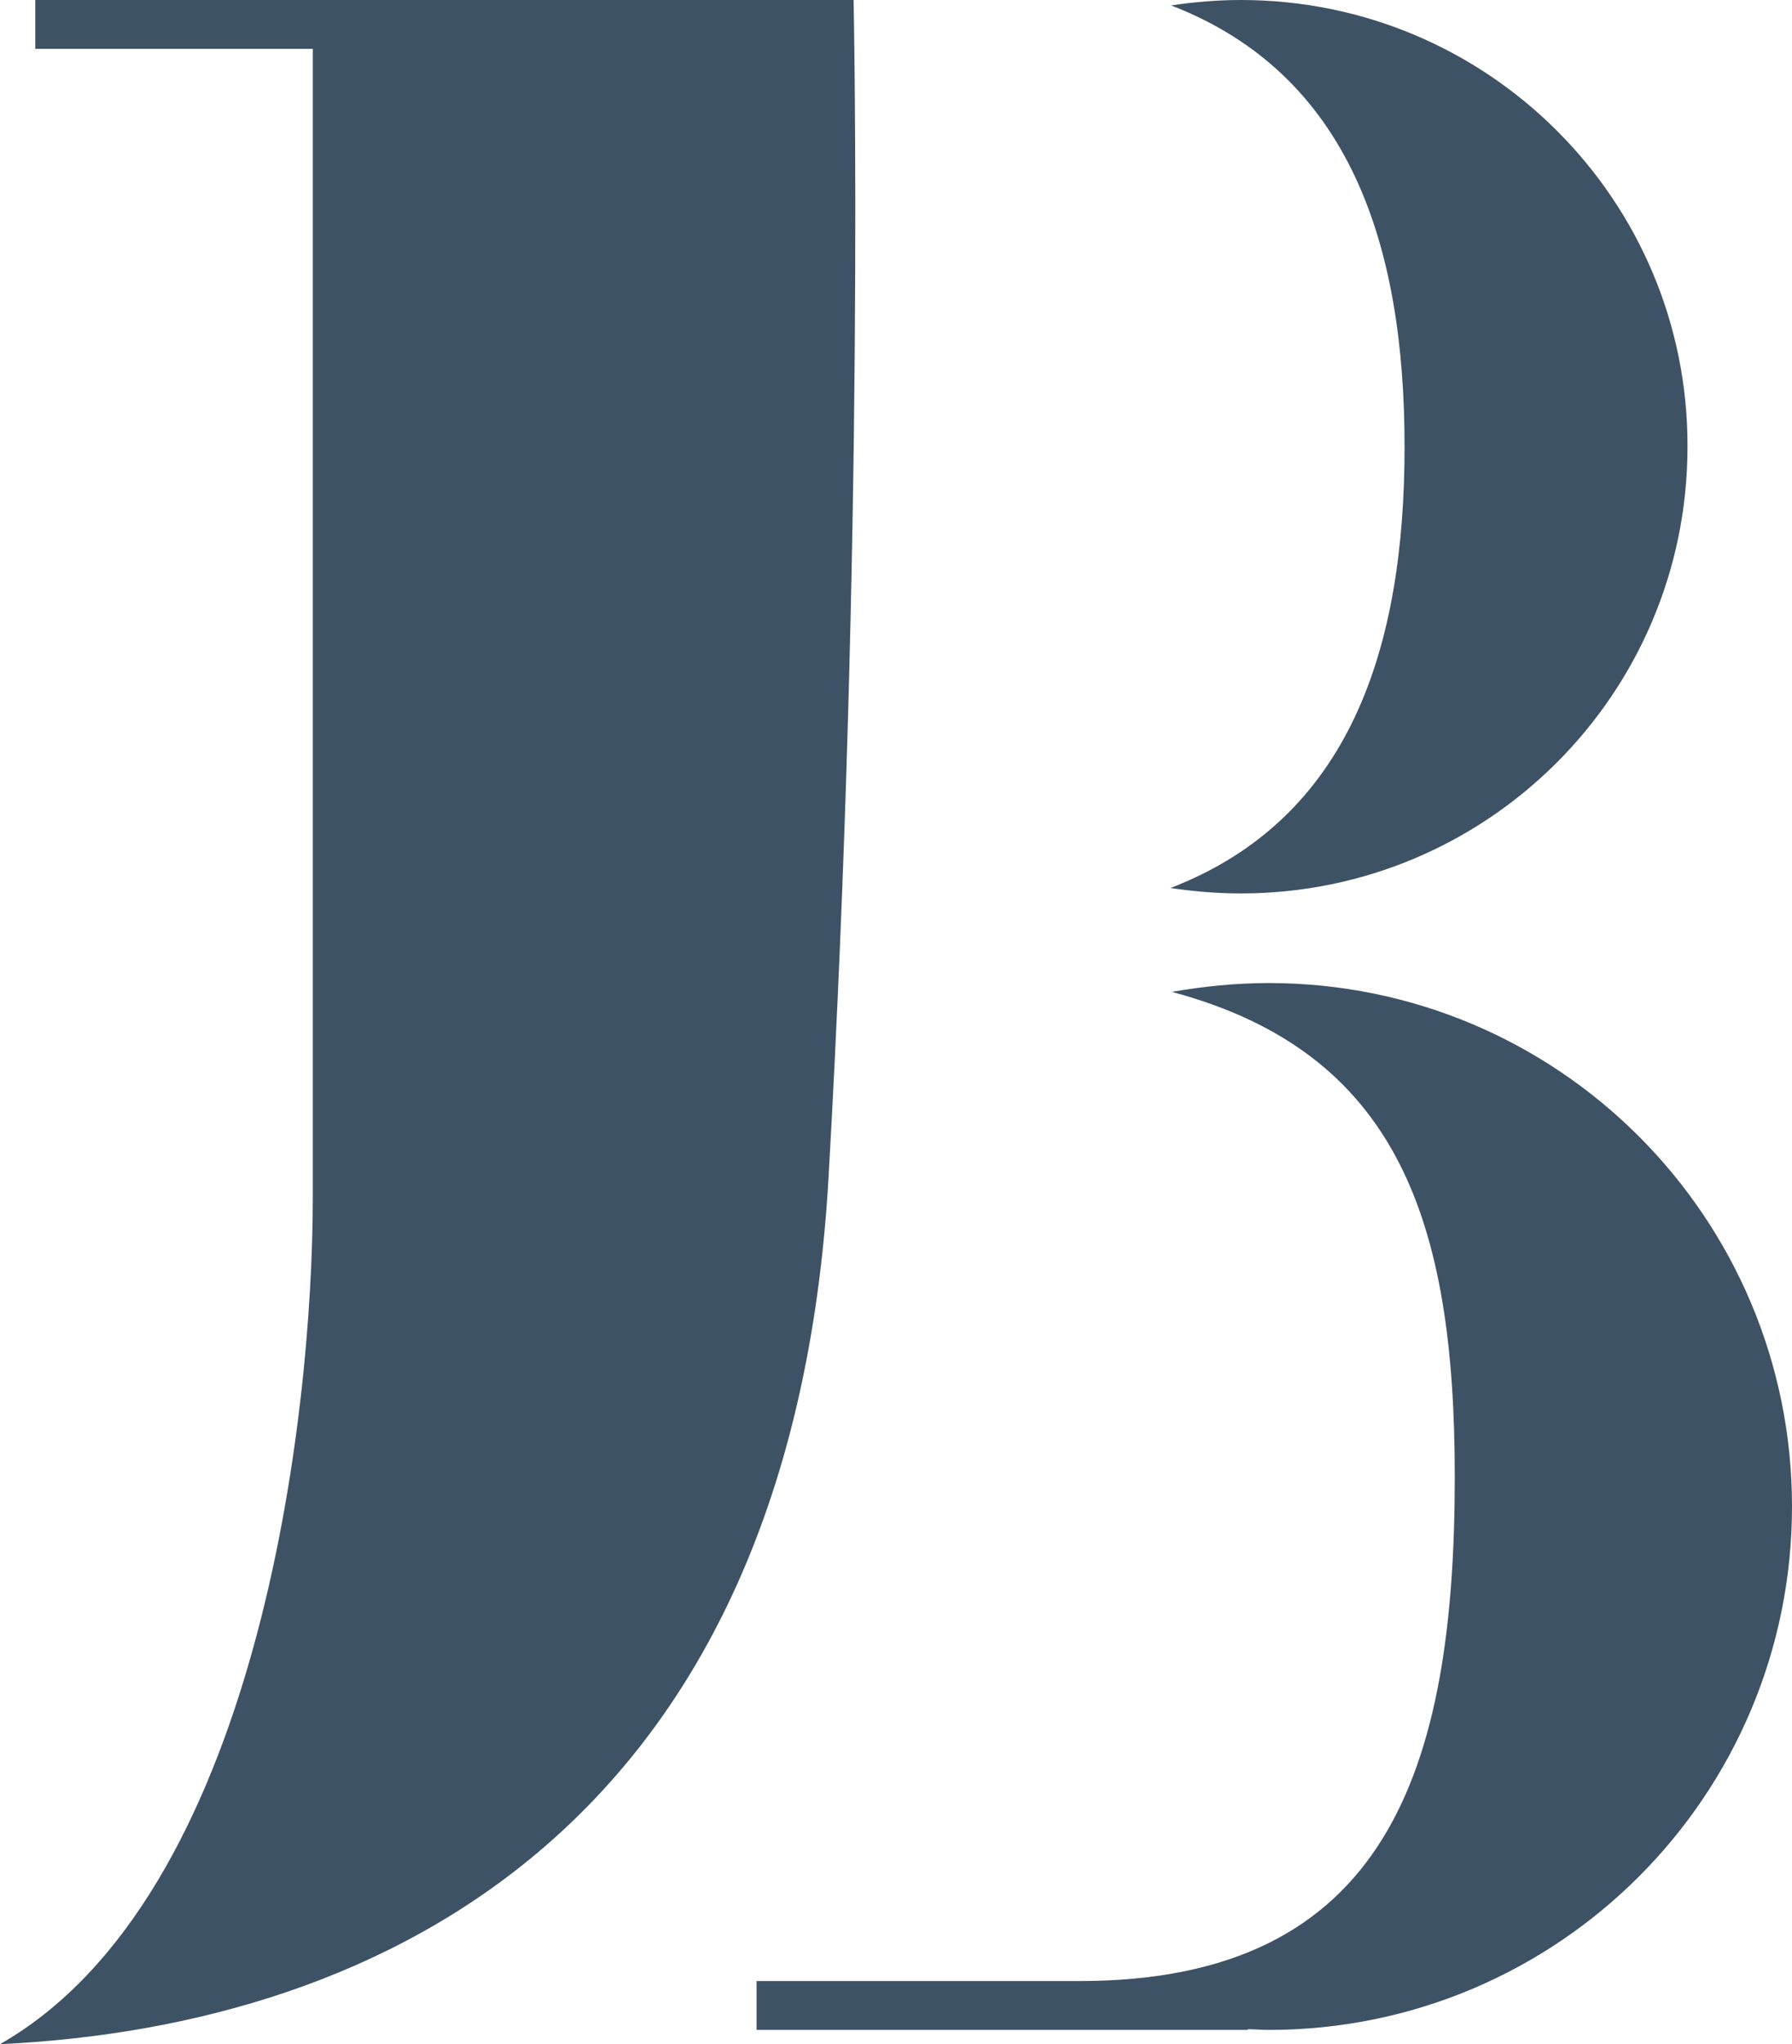 <?xml version="1.0" encoding="utf-8"?>
<!-- Generator: Adobe Illustrator 25.0.0, SVG Export Plug-In . SVG Version: 6.00 Build 0)  -->
<svg version="1.1" id="Layer_1" xmlns="http://www.w3.org/2000/svg" xmlns:xlink="http://www.w3.org/1999/xlink" x="0px" y="0px"
	 viewBox="0 0 264.1 301.1" style="enable-background:new 0 0 264.1 301.1;" xml:space="preserve">
<style type="text/css">
	.st0{fill:#3E5265;}
</style>
<g>
	<path class="st0" d="M182.9,0c-3.5,0-7,0.3-10.3,0.8C199,11,207,36.2,207,65.8c0,29.6-8,54.8-34.5,65c3.4,0.5,6.8,0.8,10.4,0.8
		c36.3,0,65.8-29.4,65.8-65.8C248.8,29.5,219.3,0,182.9,0"/>
	<path class="st0" d="M125.8,0H46.1H5.2v7.2h40.9v169.1c0,32.6-8.1,103.1-46.1,124.8c57-2.7,116.6-32.6,122.1-127.5
		C127.5,78.7,125.8,0,125.8,0"/>
	<path class="st0" d="M187,144.8c-4.9,0-9.7,0.5-14.3,1.3c33.3,8.9,41.7,33.7,41.7,71.4c0,43.2-10,74.3-55.3,74.3h-47.6v7.2h72.4
		v-0.1c1,0,2.1,0.1,3.1,0.1c42.6,0,77.1-34.5,77.1-77.1C264.1,179.3,229.6,144.8,187,144.8"/>
</g>
</svg>
